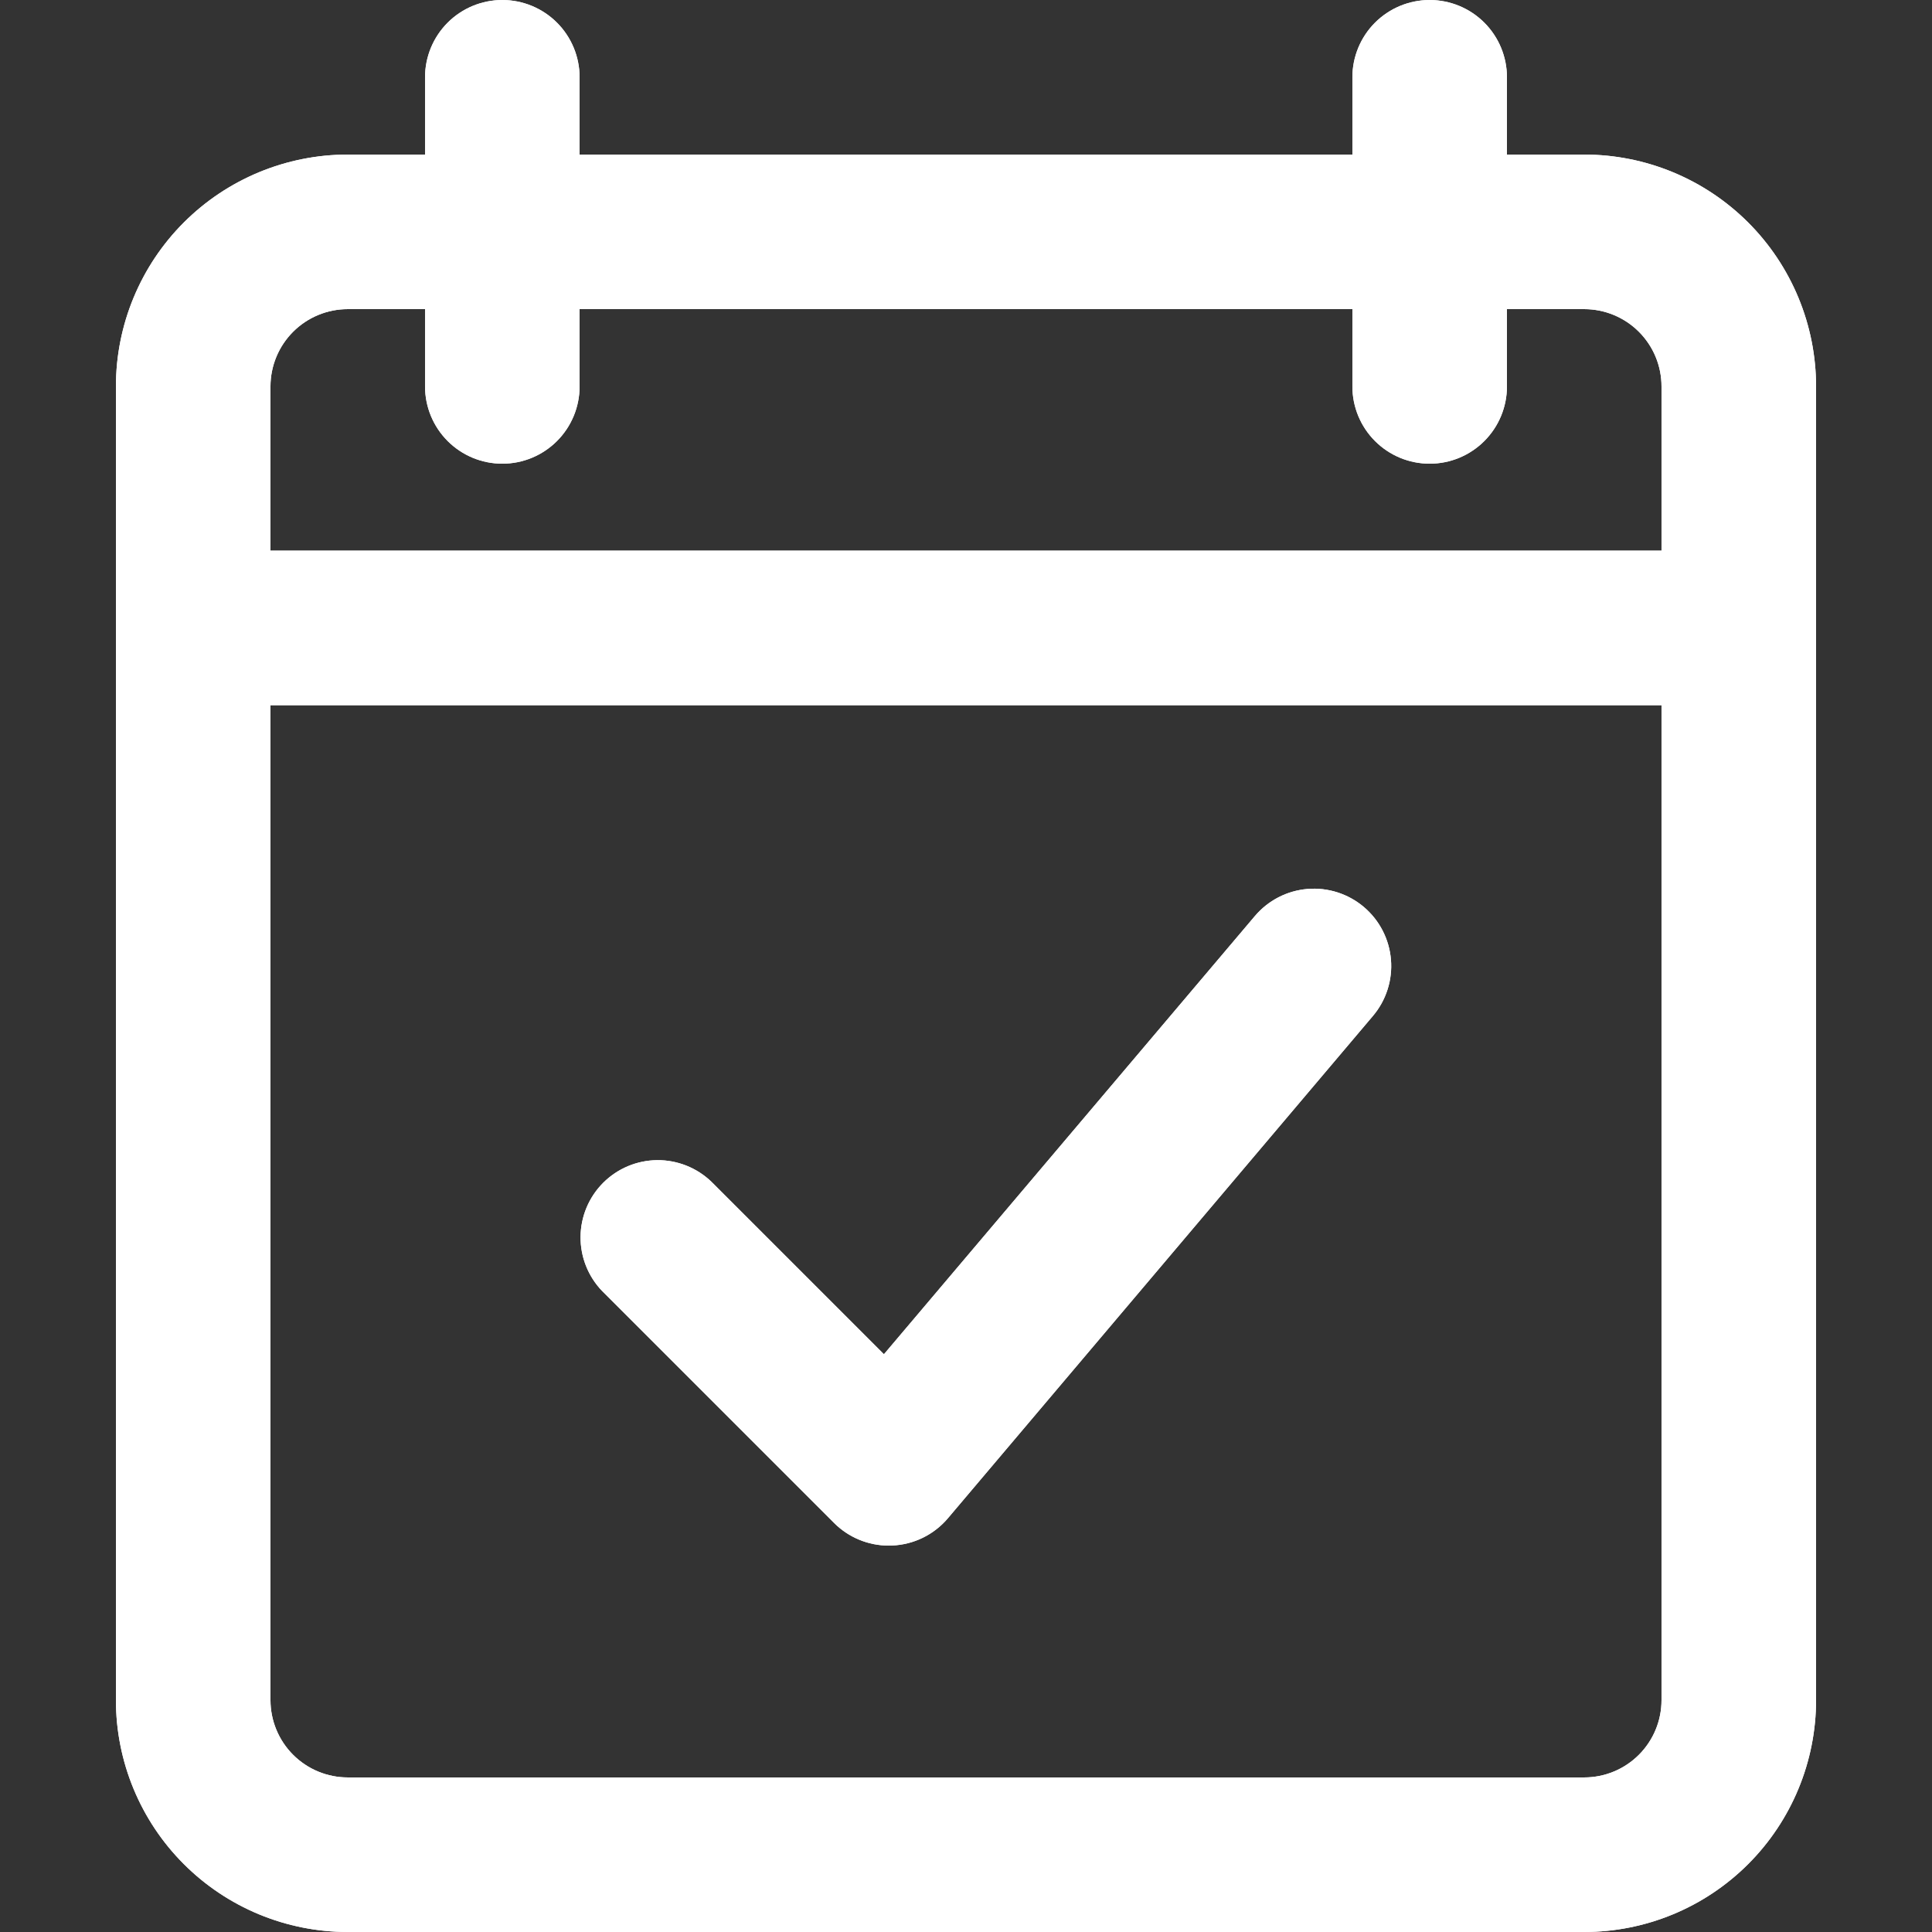<svg xmlns="http://www.w3.org/2000/svg" xmlns:xlink="http://www.w3.org/1999/xlink" width="1080" zoomAndPan="magnify" viewBox="0 0 810 810" height="1080" preserveAspectRatio="xMidYMid meet" version="1.0"><rect x="0" y="0" width="810" height="810" fill="#333333" stroke="none"/><defs><clipPath id="b49011b27a"><path d="M 48.602 64 L 761.102 64 L 761.102 810 L 48.602 810 Z M 48.602 64 " clip-rule="nonzero"/></clipPath><clipPath id="133d580190"><path d="M 48.602 230 L 761.102 230 L 761.102 296 L 48.602 296 Z M 48.602 230 " clip-rule="nonzero"/></clipPath><clipPath id="6971732e08"><path d="M 48.602 64 L 761.102 64 L 761.102 810 L 48.602 810 Z M 48.602 64 " clip-rule="nonzero"/></clipPath><clipPath id="6851da010d"><path d="M 48.602 230 L 761.102 230 L 761.102 296 L 48.602 296 Z M 48.602 230 " clip-rule="nonzero"/></clipPath></defs><g clip-path="url(#b49011b27a)"><path fill="#ffffff" d="M 664.195 809.996 L 145.801 809.996 C 144.207 809.996 142.617 809.957 141.031 809.879 C 139.441 809.801 137.855 809.684 136.273 809.527 C 134.688 809.371 133.109 809.176 131.535 808.945 C 129.965 808.711 128.398 808.438 126.836 808.129 C 125.277 807.816 123.727 807.469 122.18 807.082 C 120.637 806.695 119.105 806.273 117.582 805.812 C 116.062 805.348 114.551 804.852 113.055 804.312 C 111.555 803.777 110.07 803.207 108.602 802.598 C 107.133 801.988 105.68 801.344 104.242 800.664 C 102.805 799.984 101.383 799.27 99.98 798.52 C 98.578 797.77 97.191 796.984 95.828 796.168 C 94.465 795.348 93.121 794.5 91.797 793.613 C 90.477 792.73 89.176 791.816 87.898 790.867 C 86.621 789.922 85.367 788.941 84.137 787.934 C 82.906 786.922 81.703 785.887 80.523 784.816 C 79.344 783.75 78.195 782.652 77.07 781.527 C 75.945 780.402 74.848 779.25 73.777 778.07 C 72.711 776.895 71.672 775.688 70.664 774.461 C 69.652 773.23 68.676 771.977 67.727 770.699 C 66.781 769.422 65.863 768.121 64.98 766.797 C 64.098 765.477 63.246 764.133 62.43 762.766 C 61.609 761.402 60.828 760.02 60.078 758.617 C 59.328 757.215 58.613 755.793 57.934 754.355 C 57.254 752.918 56.609 751.465 56 749.992 C 55.391 748.523 54.816 747.039 54.281 745.543 C 53.746 744.043 53.246 742.535 52.785 741.012 C 52.324 739.488 51.898 737.957 51.512 736.414 C 51.125 734.871 50.777 733.32 50.469 731.758 C 50.156 730.199 49.887 728.633 49.652 727.059 C 49.418 725.484 49.223 723.906 49.066 722.324 C 48.914 720.742 48.797 719.156 48.719 717.566 C 48.641 715.977 48.602 714.387 48.602 712.797 L 48.602 162.004 C 48.602 160.41 48.641 158.82 48.719 157.234 C 48.797 155.645 48.914 154.059 49.066 152.477 C 49.223 150.891 49.418 149.312 49.652 147.742 C 49.887 146.168 50.156 144.602 50.469 143.039 C 50.777 141.48 51.125 139.93 51.512 138.387 C 51.898 136.844 52.324 135.309 52.785 133.785 C 53.246 132.266 53.746 130.754 54.281 129.258 C 54.816 127.758 55.391 126.277 56 124.805 C 56.609 123.336 57.254 121.883 57.934 120.445 C 58.613 119.008 59.328 117.586 60.078 116.184 C 60.828 114.781 61.609 113.398 62.43 112.031 C 63.246 110.668 64.098 109.324 64.98 108 C 65.863 106.68 66.781 105.379 67.727 104.102 C 68.676 102.824 69.652 101.57 70.664 100.34 C 71.672 99.109 72.711 97.906 73.777 96.727 C 74.848 95.551 75.945 94.398 77.07 93.273 C 78.195 92.148 79.344 91.051 80.523 89.984 C 81.703 88.914 82.906 87.875 84.137 86.867 C 85.367 85.855 86.621 84.879 87.898 83.93 C 89.176 82.984 90.477 82.066 91.797 81.184 C 93.121 80.301 94.465 79.449 95.828 78.633 C 97.191 77.812 98.578 77.031 99.98 76.281 C 101.383 75.531 102.805 74.816 104.242 74.137 C 105.68 73.457 107.133 72.812 108.602 72.203 C 110.07 71.594 111.555 71.02 113.055 70.484 C 114.551 69.949 116.062 69.449 117.582 68.988 C 119.105 68.527 120.637 68.102 122.18 67.715 C 123.727 67.328 125.277 66.98 126.836 66.672 C 128.398 66.359 129.965 66.09 131.535 65.855 C 133.109 65.621 134.688 65.426 136.273 65.27 C 137.855 65.117 139.441 65 141.031 64.922 C 142.617 64.844 144.207 64.805 145.801 64.805 L 664.195 64.805 C 665.785 64.805 667.375 64.844 668.965 64.922 C 670.551 65 672.137 65.117 673.723 65.27 C 675.305 65.426 676.883 65.621 678.457 65.855 C 680.031 66.09 681.598 66.359 683.156 66.672 C 684.715 66.98 686.27 67.328 687.812 67.715 C 689.355 68.102 690.887 68.527 692.41 68.988 C 693.93 69.449 695.441 69.949 696.938 70.484 C 698.438 71.02 699.922 71.594 701.391 72.203 C 702.859 72.812 704.312 73.457 705.75 74.137 C 707.191 74.816 708.609 75.531 710.012 76.281 C 711.414 77.031 712.801 77.812 714.164 78.633 C 715.527 79.449 716.871 80.301 718.195 81.184 C 719.516 82.066 720.816 82.984 722.094 83.93 C 723.371 84.879 724.625 85.855 725.855 86.867 C 727.086 87.875 728.289 88.914 729.469 89.984 C 730.648 91.051 731.801 92.148 732.926 93.273 C 734.047 94.398 735.145 95.551 736.215 96.727 C 737.281 97.906 738.32 99.109 739.328 100.34 C 740.34 101.57 741.316 102.824 742.266 104.102 C 743.211 105.379 744.129 106.68 745.012 108 C 745.895 109.324 746.746 110.668 747.562 112.031 C 748.383 113.398 749.164 114.781 749.914 116.184 C 750.664 117.586 751.379 119.008 752.062 120.445 C 752.742 121.883 753.387 123.336 753.992 124.805 C 754.602 126.277 755.176 127.758 755.711 129.258 C 756.246 130.754 756.746 132.266 757.207 133.785 C 757.668 135.309 758.094 136.844 758.48 138.387 C 758.867 139.93 759.215 141.48 759.523 143.039 C 759.836 144.602 760.109 146.168 760.34 147.742 C 760.574 149.312 760.77 150.891 760.926 152.477 C 761.082 154.059 761.199 155.645 761.277 157.234 C 761.355 158.82 761.395 160.41 761.395 162.004 L 761.395 712.797 C 761.395 714.387 761.355 715.977 761.277 717.566 C 761.199 719.156 761.082 720.742 760.926 722.324 C 760.77 723.906 760.574 725.484 760.34 727.059 C 760.109 728.633 759.836 730.199 759.523 731.758 C 759.215 733.32 758.867 734.871 758.48 736.414 C 758.094 737.957 757.668 739.488 757.207 741.012 C 756.746 742.535 756.246 744.043 755.711 745.543 C 755.176 747.039 754.602 748.523 753.992 749.992 C 753.387 751.465 752.742 752.918 752.062 754.355 C 751.379 755.793 750.664 757.215 749.914 758.617 C 749.164 760.02 748.383 761.402 747.562 762.766 C 746.746 764.133 745.895 765.477 745.012 766.797 C 744.129 768.121 743.211 769.422 742.266 770.699 C 741.316 771.977 740.34 773.23 739.328 774.461 C 738.32 775.688 737.281 776.895 736.215 778.07 C 735.145 779.25 734.047 780.402 732.926 781.527 C 731.801 782.652 730.648 783.75 729.469 784.816 C 728.289 785.887 727.086 786.922 725.855 787.934 C 724.625 788.941 723.371 789.922 722.094 790.867 C 720.816 791.816 719.516 792.73 718.195 793.613 C 716.871 794.5 715.527 795.348 714.164 796.168 C 712.801 796.984 711.418 797.77 710.012 798.52 C 708.609 799.27 707.191 799.984 705.75 800.664 C 704.312 801.344 702.859 801.988 701.391 802.598 C 699.922 803.207 698.438 803.777 696.938 804.312 C 695.441 804.852 693.93 805.348 692.41 805.812 C 690.887 806.273 689.355 806.695 687.812 807.082 C 686.27 807.469 684.715 807.816 683.156 808.129 C 681.598 808.438 680.031 808.711 678.457 808.945 C 676.883 809.176 675.305 809.371 673.723 809.527 C 672.137 809.684 670.551 809.801 668.965 809.879 C 667.375 809.957 665.785 809.996 664.195 809.996 Z M 145.801 129.602 C 144.738 129.602 143.68 129.656 142.625 129.758 C 141.566 129.863 140.52 130.02 139.477 130.227 C 138.438 130.434 137.41 130.691 136.395 130.996 C 135.379 131.305 134.379 131.664 133.398 132.07 C 132.418 132.477 131.461 132.93 130.527 133.43 C 129.59 133.93 128.68 134.473 127.797 135.062 C 126.918 135.652 126.066 136.285 125.246 136.957 C 124.426 137.629 123.641 138.344 122.891 139.094 C 122.141 139.844 121.426 140.629 120.754 141.449 C 120.082 142.27 119.449 143.121 118.859 144.004 C 118.27 144.883 117.727 145.793 117.227 146.73 C 116.727 147.664 116.273 148.625 115.867 149.605 C 115.461 150.582 115.102 151.582 114.793 152.598 C 114.488 153.613 114.23 154.641 114.023 155.68 C 113.816 156.723 113.66 157.77 113.555 158.828 C 113.453 159.883 113.398 160.941 113.398 162.004 L 113.398 712.797 C 113.398 713.859 113.453 714.918 113.555 715.973 C 113.66 717.027 113.816 718.078 114.023 719.117 C 114.23 720.16 114.488 721.188 114.793 722.203 C 115.102 723.219 115.461 724.215 115.867 725.195 C 116.273 726.176 116.727 727.133 117.227 728.07 C 117.727 729.004 118.27 729.914 118.859 730.797 C 119.449 731.68 120.082 732.531 120.754 733.352 C 121.426 734.172 122.137 734.957 122.891 735.707 C 123.641 736.457 124.426 737.168 125.246 737.844 C 126.066 738.516 126.918 739.148 127.797 739.734 C 128.68 740.324 129.59 740.871 130.527 741.371 C 131.461 741.871 132.418 742.324 133.398 742.73 C 134.379 743.137 135.379 743.492 136.395 743.801 C 137.41 744.109 138.438 744.367 139.477 744.574 C 140.52 744.781 141.566 744.938 142.625 745.039 C 143.68 745.145 144.738 745.195 145.801 745.195 L 664.195 745.195 C 665.254 745.195 666.312 745.145 667.371 745.039 C 668.426 744.938 669.473 744.781 670.516 744.574 C 671.555 744.367 672.582 744.109 673.598 743.801 C 674.613 743.492 675.613 743.137 676.594 742.73 C 677.574 742.324 678.531 741.871 679.469 741.371 C 680.402 740.871 681.312 740.324 682.195 739.734 C 683.078 739.148 683.93 738.516 684.75 737.844 C 685.566 737.168 686.355 736.457 687.105 735.707 C 687.855 734.957 688.566 734.172 689.238 733.352 C 689.914 732.531 690.543 731.68 691.133 730.797 C 691.723 729.914 692.27 729.004 692.77 728.07 C 693.27 727.133 693.723 726.176 694.129 725.195 C 694.535 724.215 694.891 723.219 695.199 722.203 C 695.508 721.188 695.766 720.16 695.973 719.117 C 696.18 718.078 696.332 717.027 696.438 715.973 C 696.543 714.918 696.594 713.859 696.594 712.797 L 696.594 162.004 C 696.594 160.941 696.543 159.883 696.438 158.828 C 696.332 157.77 696.18 156.723 695.973 155.68 C 695.766 154.641 695.508 153.613 695.199 152.598 C 694.891 151.582 694.535 150.582 694.129 149.605 C 693.723 148.625 693.27 147.664 692.77 146.73 C 692.27 145.793 691.723 144.883 691.133 144.004 C 690.543 143.121 689.914 142.27 689.238 141.449 C 688.566 140.629 687.855 139.844 687.105 139.094 C 686.355 138.344 685.566 137.629 684.75 136.957 C 683.93 136.285 683.078 135.652 682.195 135.062 C 681.312 134.473 680.402 133.93 679.469 133.43 C 678.531 132.93 677.574 132.477 676.594 132.07 C 675.613 131.664 674.613 131.305 673.598 130.996 C 672.582 130.691 671.555 130.434 670.516 130.227 C 669.473 130.02 668.426 129.863 667.371 129.758 C 666.312 129.656 665.254 129.602 664.195 129.602 Z M 145.801 129.602 " fill-opacity="1" fill-rule="nonzero"/></g><g clip-path="url(#133d580190)"><path fill="#ffffff" d="M 728.992 295.652 L 81 295.652 C 79.938 295.652 78.879 295.598 77.824 295.496 C 76.77 295.391 75.719 295.234 74.68 295.027 C 73.637 294.82 72.609 294.562 71.594 294.258 C 70.578 293.949 69.582 293.59 68.602 293.184 C 67.621 292.777 66.664 292.324 65.727 291.824 C 64.789 291.324 63.883 290.781 63 290.191 C 62.117 289.602 61.266 288.969 60.445 288.297 C 59.625 287.625 58.84 286.91 58.09 286.16 C 57.34 285.41 56.629 284.625 55.953 283.805 C 55.281 282.984 54.648 282.133 54.059 281.25 C 53.473 280.371 52.926 279.461 52.426 278.523 C 51.926 277.59 51.473 276.629 51.066 275.648 C 50.66 274.668 50.305 273.672 49.996 272.656 C 49.688 271.641 49.43 270.613 49.223 269.57 C 49.016 268.531 48.859 267.484 48.758 266.426 C 48.652 265.371 48.602 264.312 48.602 263.25 C 48.602 262.191 48.652 261.133 48.758 260.074 C 48.859 259.02 49.016 257.973 49.223 256.93 C 49.43 255.891 49.688 254.863 49.996 253.848 C 50.305 252.832 50.66 251.832 51.066 250.852 C 51.473 249.871 51.926 248.914 52.426 247.977 C 52.926 247.043 53.473 246.133 54.059 245.25 C 54.648 244.367 55.281 243.516 55.953 242.699 C 56.629 241.879 57.34 241.09 58.09 240.34 C 58.84 239.59 59.625 238.879 60.445 238.207 C 61.266 237.531 62.117 236.902 63 236.312 C 63.883 235.723 64.789 235.176 65.727 234.676 C 66.664 234.176 67.621 233.723 68.602 233.316 C 69.582 232.91 70.578 232.555 71.594 232.246 C 72.609 231.938 73.637 231.68 74.68 231.473 C 75.719 231.266 76.77 231.113 77.824 231.008 C 78.879 230.902 79.938 230.852 81 230.852 L 728.992 230.852 C 730.055 230.852 731.113 230.902 732.168 231.008 C 733.227 231.113 734.273 231.266 735.312 231.473 C 736.355 231.68 737.383 231.938 738.398 232.246 C 739.414 232.555 740.41 232.91 741.391 233.316 C 742.371 233.723 743.332 234.176 744.266 234.676 C 745.203 235.176 746.109 235.723 746.992 236.312 C 747.875 236.902 748.727 237.531 749.547 238.207 C 750.367 238.879 751.152 239.59 751.902 240.34 C 752.652 241.09 753.367 241.879 754.039 242.699 C 754.711 243.516 755.344 244.367 755.934 245.25 C 756.523 246.133 757.066 247.043 757.566 247.977 C 758.066 248.914 758.52 249.871 758.926 250.852 C 759.332 251.832 759.691 252.832 759.996 253.848 C 760.305 254.863 760.562 255.891 760.77 256.93 C 760.977 257.973 761.133 259.02 761.238 260.074 C 761.34 261.133 761.395 262.191 761.395 263.25 C 761.395 264.312 761.34 265.371 761.238 266.426 C 761.133 267.484 760.977 268.531 760.77 269.574 C 760.562 270.613 760.305 271.641 759.996 272.656 C 759.691 273.672 759.332 274.668 758.926 275.648 C 758.52 276.629 758.066 277.59 757.566 278.523 C 757.066 279.461 756.523 280.371 755.934 281.25 C 755.344 282.133 754.711 282.984 754.039 283.805 C 753.367 284.625 752.652 285.41 751.902 286.16 C 751.152 286.91 750.367 287.625 749.547 288.297 C 748.727 288.969 747.875 289.602 746.992 290.191 C 746.109 290.781 745.203 291.324 744.266 291.824 C 743.332 292.324 742.371 292.777 741.391 293.184 C 740.41 293.59 739.414 293.949 738.398 294.258 C 737.383 294.562 736.355 294.82 735.312 295.027 C 734.273 295.234 733.227 295.391 732.168 295.496 C 731.113 295.598 730.055 295.652 728.992 295.652 Z M 728.992 295.652 " fill-opacity="1" fill-rule="nonzero"/></g><path fill="#ffffff" d="M 210.598 194.402 C 209.539 194.402 208.48 194.352 207.422 194.246 C 206.367 194.141 205.316 193.988 204.277 193.781 C 203.238 193.574 202.207 193.316 201.191 193.008 C 200.18 192.699 199.18 192.344 198.199 191.938 C 197.219 191.531 196.262 191.078 195.324 190.578 C 194.391 190.078 193.48 189.531 192.598 188.941 C 191.715 188.352 190.863 187.723 190.043 187.047 C 189.223 186.375 188.438 185.664 187.688 184.914 C 186.938 184.16 186.227 183.375 185.555 182.555 C 184.879 181.734 184.25 180.887 183.66 180.004 C 183.07 179.121 182.523 178.211 182.023 177.277 C 181.523 176.34 181.07 175.383 180.664 174.402 C 180.258 173.422 179.902 172.422 179.594 171.406 C 179.285 170.391 179.027 169.363 178.82 168.324 C 178.613 167.281 178.457 166.234 178.355 165.18 C 178.25 164.121 178.199 163.062 178.199 162.004 L 178.199 32.402 C 178.199 31.344 178.25 30.285 178.355 29.227 C 178.457 28.172 178.613 27.125 178.82 26.082 C 179.027 25.043 179.285 24.016 179.594 23 C 179.902 21.984 180.258 20.984 180.664 20.004 C 181.07 19.023 181.523 18.066 182.023 17.129 C 182.523 16.195 183.07 15.285 183.66 14.402 C 184.25 13.52 184.879 12.668 185.555 11.848 C 186.227 11.027 186.938 10.242 187.688 9.492 C 188.438 8.742 189.223 8.031 190.043 7.359 C 190.863 6.684 191.715 6.055 192.598 5.465 C 193.48 4.875 194.391 4.328 195.324 3.828 C 196.262 3.328 197.219 2.875 198.199 2.469 C 199.18 2.062 200.18 1.707 201.191 1.398 C 202.207 1.09 203.238 0.832 204.277 0.625 C 205.316 0.418 206.367 0.266 207.422 0.16 C 208.48 0.055 209.539 0.004 210.598 0.004 C 211.66 0.004 212.719 0.055 213.773 0.16 C 214.832 0.266 215.879 0.418 216.918 0.625 C 217.961 0.832 218.988 1.09 220.004 1.398 C 221.02 1.707 222.016 2.062 222.996 2.469 C 223.977 2.875 224.938 3.328 225.871 3.828 C 226.809 4.328 227.715 4.875 228.598 5.465 C 229.48 6.055 230.332 6.684 231.152 7.359 C 231.973 8.031 232.758 8.742 233.508 9.492 C 234.258 10.242 234.969 11.027 235.645 11.848 C 236.316 12.668 236.949 13.52 237.539 14.402 C 238.129 15.285 238.672 16.195 239.172 17.129 C 239.672 18.066 240.125 19.023 240.531 20.004 C 240.938 20.984 241.297 21.984 241.602 23 C 241.91 24.016 242.168 25.043 242.375 26.082 C 242.582 27.125 242.738 28.172 242.844 29.227 C 242.945 30.285 243 31.344 243 32.402 L 243 162.004 C 243 163.062 242.945 164.121 242.844 165.18 C 242.738 166.234 242.582 167.281 242.375 168.324 C 242.168 169.363 241.91 170.391 241.602 171.406 C 241.297 172.422 240.938 173.422 240.531 174.402 C 240.125 175.383 239.672 176.34 239.172 177.277 C 238.672 178.211 238.129 179.121 237.539 180.004 C 236.949 180.887 236.316 181.734 235.645 182.555 C 234.969 183.375 234.258 184.16 233.508 184.914 C 232.758 185.664 231.973 186.375 231.152 187.047 C 230.332 187.723 229.48 188.352 228.598 188.941 C 227.715 189.531 226.809 190.078 225.871 190.578 C 224.938 191.078 223.977 191.531 222.996 191.938 C 222.016 192.344 221.02 192.699 220.004 193.008 C 218.988 193.316 217.961 193.574 216.918 193.781 C 215.879 193.988 214.832 194.141 213.773 194.246 C 212.719 194.352 211.66 194.402 210.598 194.402 Z M 210.598 194.402 " fill-opacity="1" fill-rule="nonzero"/><path fill="#ffffff" d="M 599.395 194.402 C 598.332 194.402 597.273 194.352 596.219 194.246 C 595.164 194.141 594.113 193.988 593.074 193.781 C 592.031 193.574 591.004 193.316 589.988 193.008 C 588.973 192.699 587.977 192.344 586.996 191.938 C 586.016 191.531 585.059 191.078 584.121 190.578 C 583.184 190.078 582.277 189.531 581.395 188.941 C 580.512 188.352 579.66 187.723 578.84 187.047 C 578.02 186.375 577.234 185.664 576.484 184.914 C 575.734 184.16 575.023 183.375 574.348 182.555 C 573.676 181.734 573.043 180.887 572.457 180.004 C 571.867 179.121 571.32 178.211 570.82 177.277 C 570.32 176.34 569.867 175.383 569.461 174.402 C 569.055 173.422 568.699 172.422 568.391 171.406 C 568.082 170.391 567.824 169.363 567.617 168.324 C 567.41 167.281 567.254 166.234 567.152 165.18 C 567.047 164.121 566.996 163.062 566.996 162.004 L 566.996 32.402 C 566.996 31.344 567.047 30.285 567.152 29.227 C 567.254 28.172 567.41 27.125 567.617 26.082 C 567.824 25.043 568.082 24.016 568.391 23 C 568.699 21.984 569.055 20.984 569.461 20.004 C 569.867 19.023 570.32 18.066 570.82 17.129 C 571.32 16.195 571.867 15.285 572.457 14.402 C 573.043 13.52 573.676 12.668 574.348 11.848 C 575.023 11.027 575.734 10.242 576.484 9.492 C 577.234 8.742 578.02 8.031 578.84 7.359 C 579.66 6.684 580.512 6.055 581.395 5.465 C 582.277 4.875 583.184 4.328 584.121 3.828 C 585.059 3.328 586.016 2.875 586.996 2.469 C 587.977 2.062 588.973 1.707 589.988 1.398 C 591.004 1.09 592.031 0.832 593.074 0.625 C 594.113 0.418 595.164 0.266 596.219 0.16 C 597.273 0.055 598.332 0.004 599.395 0.004 C 600.457 0.004 601.516 0.055 602.57 0.16 C 603.625 0.266 604.676 0.418 605.715 0.625 C 606.758 0.832 607.785 1.09 608.801 1.398 C 609.816 1.707 610.812 2.062 611.793 2.469 C 612.773 2.875 613.73 3.328 614.668 3.828 C 615.602 4.328 616.512 4.875 617.395 5.465 C 618.277 6.055 619.129 6.684 619.949 7.359 C 620.77 8.031 621.555 8.742 622.305 9.492 C 623.055 10.242 623.766 11.027 624.441 11.848 C 625.113 12.668 625.746 13.52 626.332 14.402 C 626.922 15.285 627.469 16.195 627.969 17.129 C 628.469 18.066 628.922 19.023 629.328 20.004 C 629.734 20.984 630.09 21.984 630.398 23 C 630.707 24.016 630.965 25.043 631.172 26.082 C 631.379 27.125 631.535 28.172 631.637 29.227 C 631.742 30.285 631.793 31.344 631.793 32.402 L 631.793 162.004 C 631.793 163.062 631.742 164.121 631.637 165.18 C 631.535 166.234 631.379 167.281 631.172 168.324 C 630.965 169.363 630.707 170.391 630.398 171.406 C 630.09 172.422 629.734 173.422 629.328 174.402 C 628.922 175.383 628.469 176.34 627.969 177.277 C 627.469 178.211 626.922 179.121 626.332 180.004 C 625.746 180.887 625.113 181.734 624.441 182.555 C 623.766 183.375 623.055 184.16 622.305 184.914 C 621.555 185.664 620.77 186.375 619.949 187.047 C 619.129 187.723 618.277 188.352 617.395 188.941 C 616.512 189.531 615.602 190.078 614.668 190.578 C 613.73 191.078 612.773 191.531 611.793 191.938 C 610.812 192.344 609.816 192.699 608.801 193.008 C 607.785 193.316 606.758 193.574 605.715 193.781 C 604.676 193.988 603.625 194.141 602.57 194.246 C 601.516 194.352 600.457 194.402 599.395 194.402 Z M 599.395 194.402 " fill-opacity="1" fill-rule="nonzero"/><path fill="#ffffff" d="M 372.598 647.996 C 370.469 647.996 368.363 647.789 366.277 647.375 C 364.191 646.957 362.164 646.344 360.199 645.527 C 358.234 644.715 356.367 643.715 354.598 642.535 C 352.832 641.352 351.195 640.008 349.691 638.504 L 252.492 541.305 C 251.762 540.551 251.07 539.762 250.418 538.941 C 249.766 538.117 249.156 537.266 248.586 536.387 C 248.016 535.504 247.492 534.598 247.008 533.664 C 246.527 532.734 246.094 531.781 245.703 530.805 C 245.316 529.828 244.973 528.84 244.68 527.832 C 244.387 526.824 244.145 525.805 243.953 524.773 C 243.758 523.742 243.617 522.703 243.523 521.656 C 243.43 520.613 243.387 519.566 243.398 518.516 C 243.406 517.465 243.465 516.418 243.578 515.375 C 243.688 514.332 243.848 513.297 244.062 512.27 C 244.273 511.242 244.531 510.227 244.844 509.223 C 245.152 508.223 245.512 507.234 245.918 506.27 C 246.324 505.301 246.773 504.355 247.273 503.43 C 247.77 502.508 248.312 501.609 248.895 500.738 C 249.48 499.867 250.105 499.027 250.773 498.215 C 251.441 497.406 252.145 496.629 252.887 495.887 C 253.629 495.145 254.402 494.441 255.215 493.773 C 256.023 493.109 256.867 492.48 257.738 491.898 C 258.609 491.312 259.508 490.77 260.43 490.273 C 261.355 489.773 262.301 489.324 263.266 488.918 C 264.234 488.512 265.219 488.152 266.223 487.844 C 267.227 487.535 268.242 487.273 269.27 487.062 C 270.297 486.852 271.332 486.688 272.375 486.578 C 273.418 486.469 274.465 486.406 275.516 486.398 C 276.562 486.391 277.609 486.43 278.656 486.523 C 279.703 486.617 280.738 486.758 281.77 486.953 C 282.801 487.148 283.824 487.391 284.828 487.684 C 285.836 487.977 286.828 488.316 287.805 488.703 C 288.777 489.094 289.73 489.527 290.664 490.012 C 291.598 490.492 292.504 491.016 293.383 491.586 C 294.266 492.156 295.117 492.77 295.938 493.422 C 296.762 494.074 297.551 494.762 298.305 495.492 L 370.59 567.777 L 526.105 384.07 C 526.793 383.258 527.516 382.484 528.277 381.746 C 529.039 381.004 529.836 380.305 530.664 379.645 C 531.496 378.98 532.355 378.363 533.25 377.785 C 534.141 377.207 535.059 376.676 536 376.191 C 536.945 375.703 537.91 375.266 538.895 374.871 C 539.883 374.48 540.887 374.137 541.906 373.844 C 542.926 373.551 543.961 373.309 545.004 373.117 C 546.047 372.926 547.098 372.785 548.156 372.695 C 549.215 372.609 550.273 372.57 551.336 372.586 C 552.398 372.602 553.457 372.672 554.512 372.789 C 555.566 372.91 556.613 373.082 557.648 373.305 C 558.688 373.527 559.711 373.797 560.723 374.121 C 561.734 374.445 562.73 374.816 563.703 375.238 C 564.68 375.656 565.629 376.125 566.559 376.641 C 567.488 377.152 568.391 377.711 569.262 378.312 C 570.137 378.918 570.98 379.562 571.789 380.246 C 572.602 380.934 573.375 381.656 574.117 382.418 C 574.855 383.18 575.555 383.977 576.219 384.805 C 576.879 385.637 577.496 386.496 578.074 387.387 C 578.652 388.281 579.184 389.195 579.668 390.141 C 580.156 391.086 580.594 392.051 580.988 393.035 C 581.379 394.023 581.723 395.027 582.016 396.047 C 582.309 397.066 582.551 398.098 582.742 399.145 C 582.934 400.188 583.074 401.238 583.164 402.297 C 583.25 403.355 583.289 404.414 583.273 405.477 C 583.258 406.539 583.188 407.598 583.07 408.652 C 582.949 409.707 582.777 410.754 582.559 411.789 C 582.336 412.828 582.062 413.852 581.738 414.863 C 581.414 415.875 581.043 416.867 580.625 417.844 C 580.203 418.816 579.734 419.77 579.223 420.699 C 578.707 421.629 578.148 422.527 577.547 423.402 C 576.941 424.277 576.297 425.121 575.613 425.93 L 397.414 636.527 C 395.969 638.238 394.363 639.777 392.598 641.152 C 390.832 642.531 388.941 643.711 386.934 644.695 C 384.922 645.68 382.832 646.445 380.664 646.996 C 378.492 647.547 376.293 647.871 374.055 647.965 Z M 372.598 647.996 " fill-opacity="1" fill-rule="nonzero"/><g clip-path="url(#6971732e08)"><path fill="#ffffff" d="M 664.195 809.996 L 145.801 809.996 C 144.207 809.996 142.617 809.957 141.031 809.879 C 139.441 809.801 137.855 809.684 136.273 809.527 C 134.688 809.371 133.109 809.176 131.535 808.945 C 129.965 808.711 128.398 808.438 126.836 808.129 C 125.277 807.816 123.727 807.469 122.18 807.082 C 120.637 806.695 119.105 806.273 117.582 805.812 C 116.062 805.348 114.551 804.852 113.055 804.312 C 111.555 803.777 110.07 803.207 108.602 802.598 C 107.133 801.988 105.68 801.344 104.242 800.664 C 102.805 799.984 101.383 799.27 99.98 798.52 C 98.578 797.77 97.191 796.984 95.828 796.168 C 94.465 795.348 93.121 794.5 91.797 793.613 C 90.477 792.73 89.176 791.816 87.898 790.867 C 86.621 789.922 85.367 788.941 84.137 787.934 C 82.906 786.922 81.703 785.887 80.523 784.816 C 79.344 783.75 78.195 782.652 77.07 781.527 C 75.945 780.402 74.848 779.25 73.777 778.07 C 72.711 776.895 71.672 775.688 70.664 774.461 C 69.652 773.23 68.676 771.977 67.727 770.699 C 66.781 769.422 65.863 768.121 64.98 766.797 C 64.098 765.477 63.246 764.133 62.43 762.766 C 61.609 761.402 60.828 760.02 60.078 758.617 C 59.328 757.215 58.613 755.793 57.934 754.355 C 57.254 752.918 56.609 751.465 56 749.992 C 55.391 748.523 54.816 747.039 54.281 745.543 C 53.746 744.043 53.246 742.535 52.785 741.012 C 52.324 739.488 51.898 737.957 51.512 736.414 C 51.125 734.871 50.777 733.32 50.469 731.758 C 50.156 730.199 49.887 728.633 49.652 727.059 C 49.418 725.484 49.223 723.906 49.066 722.324 C 48.914 720.742 48.797 719.156 48.719 717.566 C 48.641 715.977 48.602 714.387 48.602 712.797 L 48.602 162.004 C 48.602 160.41 48.641 158.82 48.719 157.234 C 48.797 155.645 48.914 154.059 49.066 152.477 C 49.223 150.891 49.418 149.312 49.652 147.742 C 49.887 146.168 50.156 144.602 50.469 143.039 C 50.777 141.48 51.125 139.93 51.512 138.387 C 51.898 136.844 52.324 135.309 52.785 133.785 C 53.246 132.266 53.746 130.754 54.281 129.258 C 54.816 127.758 55.391 126.277 56 124.805 C 56.609 123.336 57.254 121.883 57.934 120.445 C 58.613 119.008 59.328 117.586 60.078 116.184 C 60.828 114.781 61.609 113.398 62.43 112.031 C 63.246 110.668 64.098 109.324 64.98 108 C 65.863 106.68 66.781 105.379 67.727 104.102 C 68.676 102.824 69.652 101.57 70.664 100.34 C 71.672 99.109 72.711 97.906 73.777 96.727 C 74.848 95.551 75.945 94.398 77.07 93.273 C 78.195 92.148 79.344 91.051 80.523 89.984 C 81.703 88.914 82.906 87.875 84.137 86.867 C 85.367 85.855 86.621 84.879 87.898 83.93 C 89.176 82.984 90.477 82.066 91.797 81.184 C 93.121 80.301 94.465 79.449 95.828 78.633 C 97.191 77.812 98.578 77.031 99.98 76.281 C 101.383 75.531 102.805 74.816 104.242 74.137 C 105.68 73.457 107.133 72.812 108.602 72.203 C 110.07 71.594 111.555 71.02 113.055 70.484 C 114.551 69.949 116.062 69.449 117.582 68.988 C 119.105 68.527 120.637 68.102 122.18 67.715 C 123.727 67.328 125.277 66.98 126.836 66.672 C 128.398 66.359 129.965 66.09 131.535 65.855 C 133.109 65.621 134.688 65.426 136.273 65.27 C 137.855 65.117 139.441 65 141.031 64.922 C 142.617 64.844 144.207 64.805 145.801 64.805 L 664.195 64.805 C 665.785 64.805 667.375 64.844 668.965 64.922 C 670.551 65 672.137 65.117 673.723 65.27 C 675.305 65.426 676.883 65.621 678.457 65.855 C 680.031 66.09 681.598 66.359 683.156 66.672 C 684.715 66.98 686.27 67.328 687.812 67.715 C 689.355 68.102 690.887 68.527 692.41 68.988 C 693.93 69.449 695.441 69.949 696.938 70.484 C 698.438 71.02 699.922 71.594 701.391 72.203 C 702.859 72.812 704.312 73.457 705.75 74.137 C 707.191 74.816 708.609 75.531 710.012 76.281 C 711.414 77.031 712.801 77.812 714.164 78.633 C 715.527 79.449 716.871 80.301 718.195 81.184 C 719.516 82.066 720.816 82.984 722.094 83.93 C 723.371 84.879 724.625 85.855 725.855 86.867 C 727.086 87.875 728.289 88.914 729.469 89.984 C 730.648 91.051 731.801 92.148 732.926 93.273 C 734.047 94.398 735.145 95.551 736.215 96.727 C 737.281 97.906 738.32 99.109 739.328 100.34 C 740.34 101.57 741.316 102.824 742.266 104.102 C 743.211 105.379 744.129 106.68 745.012 108 C 745.895 109.324 746.746 110.668 747.562 112.031 C 748.383 113.398 749.164 114.781 749.914 116.184 C 750.664 117.586 751.379 119.008 752.062 120.445 C 752.742 121.883 753.387 123.336 753.992 124.805 C 754.602 126.277 755.176 127.758 755.711 129.258 C 756.246 130.754 756.746 132.266 757.207 133.785 C 757.668 135.309 758.094 136.844 758.48 138.387 C 758.867 139.93 759.215 141.48 759.523 143.039 C 759.836 144.602 760.109 146.168 760.34 147.742 C 760.574 149.312 760.77 150.891 760.926 152.477 C 761.082 154.059 761.199 155.645 761.277 157.234 C 761.355 158.82 761.395 160.41 761.395 162.004 L 761.395 712.797 C 761.395 714.387 761.355 715.977 761.277 717.566 C 761.199 719.156 761.082 720.742 760.926 722.324 C 760.77 723.906 760.574 725.484 760.34 727.059 C 760.109 728.633 759.836 730.199 759.523 731.758 C 759.215 733.32 758.867 734.871 758.48 736.414 C 758.094 737.957 757.668 739.488 757.207 741.012 C 756.746 742.535 756.246 744.043 755.711 745.543 C 755.176 747.039 754.602 748.523 753.992 749.992 C 753.387 751.465 752.742 752.918 752.062 754.355 C 751.379 755.793 750.664 757.215 749.914 758.617 C 749.164 760.02 748.383 761.402 747.562 762.766 C 746.746 764.133 745.895 765.477 745.012 766.797 C 744.129 768.121 743.211 769.422 742.266 770.699 C 741.316 771.977 740.34 773.23 739.328 774.461 C 738.32 775.688 737.281 776.895 736.215 778.07 C 735.145 779.25 734.047 780.402 732.926 781.527 C 731.801 782.652 730.648 783.75 729.469 784.816 C 728.289 785.887 727.086 786.922 725.855 787.934 C 724.625 788.941 723.371 789.922 722.094 790.867 C 720.816 791.816 719.516 792.73 718.195 793.613 C 716.871 794.5 715.527 795.348 714.164 796.168 C 712.801 796.984 711.418 797.77 710.012 798.52 C 708.609 799.27 707.191 799.984 705.75 800.664 C 704.312 801.344 702.859 801.988 701.391 802.598 C 699.922 803.207 698.438 803.777 696.938 804.312 C 695.441 804.852 693.93 805.348 692.41 805.812 C 690.887 806.273 689.355 806.695 687.812 807.082 C 686.27 807.469 684.715 807.816 683.156 808.129 C 681.598 808.438 680.031 808.711 678.457 808.945 C 676.883 809.176 675.305 809.371 673.723 809.527 C 672.137 809.684 670.551 809.801 668.965 809.879 C 667.375 809.957 665.785 809.996 664.195 809.996 Z M 145.801 129.602 C 144.738 129.602 143.68 129.656 142.625 129.758 C 141.566 129.863 140.52 130.02 139.477 130.227 C 138.438 130.434 137.41 130.691 136.395 130.996 C 135.379 131.305 134.379 131.664 133.398 132.07 C 132.418 132.477 131.461 132.93 130.527 133.43 C 129.59 133.93 128.68 134.473 127.797 135.062 C 126.918 135.652 126.066 136.285 125.246 136.957 C 124.426 137.629 123.641 138.344 122.891 139.094 C 122.141 139.844 121.426 140.629 120.754 141.449 C 120.082 142.27 119.449 143.121 118.859 144.004 C 118.27 144.883 117.727 145.793 117.227 146.73 C 116.727 147.664 116.273 148.625 115.867 149.605 C 115.461 150.582 115.102 151.582 114.793 152.598 C 114.488 153.613 114.23 154.641 114.023 155.68 C 113.816 156.723 113.66 157.77 113.555 158.828 C 113.453 159.883 113.398 160.941 113.398 162.004 L 113.398 712.797 C 113.398 713.859 113.453 714.918 113.555 715.973 C 113.66 717.027 113.816 718.078 114.023 719.117 C 114.23 720.16 114.488 721.188 114.793 722.203 C 115.102 723.219 115.461 724.215 115.867 725.195 C 116.273 726.176 116.727 727.133 117.227 728.07 C 117.727 729.004 118.27 729.914 118.859 730.797 C 119.449 731.68 120.082 732.531 120.754 733.352 C 121.426 734.172 122.137 734.957 122.891 735.707 C 123.641 736.457 124.426 737.168 125.246 737.844 C 126.066 738.516 126.918 739.148 127.797 739.734 C 128.68 740.324 129.59 740.871 130.527 741.371 C 131.461 741.871 132.418 742.324 133.398 742.73 C 134.379 743.137 135.379 743.492 136.395 743.801 C 137.41 744.109 138.438 744.367 139.477 744.574 C 140.52 744.781 141.566 744.938 142.625 745.039 C 143.68 745.145 144.738 745.195 145.801 745.195 L 664.195 745.195 C 665.254 745.195 666.312 745.145 667.371 745.039 C 668.426 744.938 669.473 744.781 670.516 744.574 C 671.555 744.367 672.582 744.109 673.598 743.801 C 674.613 743.492 675.613 743.137 676.594 742.73 C 677.574 742.324 678.531 741.871 679.469 741.371 C 680.402 740.871 681.312 740.324 682.195 739.734 C 683.078 739.148 683.93 738.516 684.75 737.844 C 685.566 737.168 686.355 736.457 687.105 735.707 C 687.855 734.957 688.566 734.172 689.238 733.352 C 689.914 732.531 690.543 731.68 691.133 730.797 C 691.723 729.914 692.27 729.004 692.77 728.07 C 693.27 727.133 693.723 726.176 694.129 725.195 C 694.535 724.215 694.891 723.219 695.199 722.203 C 695.508 721.188 695.766 720.16 695.973 719.117 C 696.18 718.078 696.332 717.027 696.438 715.973 C 696.543 714.918 696.594 713.859 696.594 712.797 L 696.594 162.004 C 696.594 160.941 696.543 159.883 696.438 158.828 C 696.332 157.77 696.18 156.723 695.973 155.68 C 695.766 154.641 695.508 153.613 695.199 152.598 C 694.891 151.582 694.535 150.582 694.129 149.605 C 693.723 148.625 693.27 147.664 692.77 146.73 C 692.27 145.793 691.723 144.883 691.133 144.004 C 690.543 143.121 689.914 142.27 689.238 141.449 C 688.566 140.629 687.855 139.844 687.105 139.094 C 686.355 138.344 685.566 137.629 684.75 136.957 C 683.93 136.285 683.078 135.652 682.195 135.062 C 681.312 134.473 680.402 133.93 679.469 133.43 C 678.531 132.93 677.574 132.477 676.594 132.07 C 675.613 131.664 674.613 131.305 673.598 130.996 C 672.582 130.691 671.555 130.434 670.516 130.227 C 669.473 130.02 668.426 129.863 667.371 129.758 C 666.312 129.656 665.254 129.602 664.195 129.602 Z M 145.801 129.602 " fill-opacity="1" fill-rule="nonzero"/></g><g clip-path="url(#6851da010d)"><path fill="#ffffff" d="M 728.992 295.652 L 81 295.652 C 79.938 295.652 78.879 295.598 77.824 295.496 C 76.77 295.391 75.719 295.234 74.68 295.027 C 73.637 294.82 72.609 294.562 71.594 294.258 C 70.578 293.949 69.582 293.59 68.602 293.184 C 67.621 292.777 66.664 292.324 65.727 291.824 C 64.789 291.324 63.883 290.781 63 290.191 C 62.117 289.602 61.266 288.969 60.445 288.297 C 59.625 287.625 58.84 286.91 58.09 286.16 C 57.34 285.41 56.629 284.625 55.953 283.805 C 55.281 282.984 54.648 282.133 54.059 281.25 C 53.473 280.371 52.926 279.461 52.426 278.523 C 51.926 277.59 51.473 276.629 51.066 275.648 C 50.66 274.668 50.305 273.672 49.996 272.656 C 49.688 271.641 49.43 270.613 49.223 269.57 C 49.016 268.531 48.859 267.484 48.758 266.426 C 48.652 265.371 48.602 264.312 48.602 263.25 C 48.602 262.191 48.652 261.133 48.758 260.074 C 48.859 259.02 49.016 257.973 49.223 256.93 C 49.43 255.891 49.688 254.863 49.996 253.848 C 50.305 252.832 50.66 251.832 51.066 250.852 C 51.473 249.871 51.926 248.914 52.426 247.977 C 52.926 247.043 53.473 246.133 54.059 245.25 C 54.648 244.367 55.281 243.516 55.953 242.699 C 56.629 241.879 57.34 241.09 58.09 240.34 C 58.84 239.59 59.625 238.879 60.445 238.207 C 61.266 237.531 62.117 236.902 63 236.312 C 63.883 235.723 64.789 235.176 65.727 234.676 C 66.664 234.176 67.621 233.723 68.602 233.316 C 69.582 232.91 70.578 232.555 71.594 232.246 C 72.609 231.938 73.637 231.68 74.68 231.473 C 75.719 231.266 76.77 231.113 77.824 231.008 C 78.879 230.902 79.938 230.852 81 230.852 L 728.992 230.852 C 730.055 230.852 731.113 230.902 732.168 231.008 C 733.227 231.113 734.273 231.266 735.312 231.473 C 736.355 231.68 737.383 231.938 738.398 232.246 C 739.414 232.555 740.41 232.91 741.391 233.316 C 742.371 233.723 743.332 234.176 744.266 234.676 C 745.203 235.176 746.109 235.723 746.992 236.312 C 747.875 236.902 748.727 237.531 749.547 238.207 C 750.367 238.879 751.152 239.59 751.902 240.34 C 752.652 241.09 753.367 241.879 754.039 242.699 C 754.711 243.516 755.344 244.367 755.934 245.25 C 756.523 246.133 757.066 247.043 757.566 247.977 C 758.066 248.914 758.52 249.871 758.926 250.852 C 759.332 251.832 759.691 252.832 759.996 253.848 C 760.305 254.863 760.562 255.891 760.77 256.93 C 760.977 257.973 761.133 259.02 761.238 260.074 C 761.34 261.133 761.395 262.191 761.395 263.25 C 761.395 264.312 761.34 265.371 761.238 266.426 C 761.133 267.484 760.977 268.531 760.77 269.574 C 760.562 270.613 760.305 271.641 759.996 272.656 C 759.691 273.672 759.332 274.668 758.926 275.648 C 758.52 276.629 758.066 277.59 757.566 278.523 C 757.066 279.461 756.523 280.371 755.934 281.25 C 755.344 282.133 754.711 282.984 754.039 283.805 C 753.367 284.625 752.652 285.41 751.902 286.16 C 751.152 286.91 750.367 287.625 749.547 288.297 C 748.727 288.969 747.875 289.602 746.992 290.191 C 746.109 290.781 745.203 291.324 744.266 291.824 C 743.332 292.324 742.371 292.777 741.391 293.184 C 740.41 293.59 739.414 293.949 738.398 294.258 C 737.383 294.562 736.355 294.82 735.312 295.027 C 734.273 295.234 733.227 295.391 732.168 295.496 C 731.113 295.598 730.055 295.652 728.992 295.652 Z M 728.992 295.652 " fill-opacity="1" fill-rule="nonzero"/></g><path fill="#ffffff" d="M 210.598 194.402 C 209.539 194.402 208.48 194.352 207.422 194.246 C 206.367 194.141 205.316 193.988 204.277 193.781 C 203.238 193.574 202.207 193.316 201.191 193.008 C 200.18 192.699 199.18 192.344 198.199 191.938 C 197.219 191.531 196.262 191.078 195.324 190.578 C 194.391 190.078 193.48 189.531 192.598 188.941 C 191.715 188.352 190.863 187.723 190.043 187.047 C 189.223 186.375 188.438 185.664 187.688 184.914 C 186.938 184.16 186.227 183.375 185.555 182.555 C 184.879 181.734 184.25 180.887 183.66 180.004 C 183.07 179.121 182.523 178.211 182.023 177.277 C 181.523 176.34 181.07 175.383 180.664 174.402 C 180.258 173.422 179.902 172.422 179.594 171.406 C 179.285 170.391 179.027 169.363 178.82 168.324 C 178.613 167.281 178.457 166.234 178.355 165.18 C 178.25 164.121 178.199 163.062 178.199 162.004 L 178.199 32.402 C 178.199 31.344 178.25 30.285 178.355 29.227 C 178.457 28.172 178.613 27.125 178.82 26.082 C 179.027 25.043 179.285 24.016 179.594 23 C 179.902 21.984 180.258 20.984 180.664 20.004 C 181.07 19.023 181.523 18.066 182.023 17.129 C 182.523 16.195 183.07 15.285 183.66 14.402 C 184.25 13.52 184.879 12.668 185.555 11.848 C 186.227 11.027 186.938 10.242 187.688 9.492 C 188.438 8.742 189.223 8.031 190.043 7.359 C 190.863 6.684 191.715 6.055 192.598 5.465 C 193.48 4.875 194.391 4.328 195.324 3.828 C 196.262 3.328 197.219 2.875 198.199 2.469 C 199.18 2.062 200.18 1.707 201.191 1.398 C 202.207 1.09 203.238 0.832 204.277 0.625 C 205.316 0.418 206.367 0.266 207.422 0.16 C 208.48 0.055 209.539 0.004 210.598 0.004 C 211.66 0.004 212.719 0.055 213.773 0.16 C 214.832 0.266 215.879 0.418 216.918 0.625 C 217.961 0.832 218.988 1.09 220.004 1.398 C 221.02 1.707 222.016 2.062 222.996 2.469 C 223.977 2.875 224.938 3.328 225.871 3.828 C 226.809 4.328 227.715 4.875 228.598 5.465 C 229.48 6.055 230.332 6.684 231.152 7.359 C 231.973 8.031 232.758 8.742 233.508 9.492 C 234.258 10.242 234.969 11.027 235.645 11.848 C 236.316 12.668 236.949 13.52 237.539 14.402 C 238.129 15.285 238.672 16.195 239.172 17.129 C 239.672 18.066 240.125 19.023 240.531 20.004 C 240.938 20.984 241.297 21.984 241.602 23 C 241.91 24.016 242.168 25.043 242.375 26.082 C 242.582 27.125 242.738 28.172 242.844 29.227 C 242.945 30.285 243 31.344 243 32.402 L 243 162.004 C 243 163.062 242.945 164.121 242.844 165.18 C 242.738 166.234 242.582 167.281 242.375 168.324 C 242.168 169.363 241.91 170.391 241.602 171.406 C 241.297 172.422 240.938 173.422 240.531 174.402 C 240.125 175.383 239.672 176.34 239.172 177.277 C 238.672 178.211 238.129 179.121 237.539 180.004 C 236.949 180.887 236.316 181.734 235.645 182.555 C 234.969 183.375 234.258 184.16 233.508 184.914 C 232.758 185.664 231.973 186.375 231.152 187.047 C 230.332 187.723 229.48 188.352 228.598 188.941 C 227.715 189.531 226.809 190.078 225.871 190.578 C 224.938 191.078 223.977 191.531 222.996 191.938 C 222.016 192.344 221.02 192.699 220.004 193.008 C 218.988 193.316 217.961 193.574 216.918 193.781 C 215.879 193.988 214.832 194.141 213.773 194.246 C 212.719 194.352 211.66 194.402 210.598 194.402 Z M 210.598 194.402 " fill-opacity="1" fill-rule="nonzero"/><path fill="#ffffff" d="M 599.395 194.402 C 598.332 194.402 597.273 194.352 596.219 194.246 C 595.164 194.141 594.113 193.988 593.074 193.781 C 592.031 193.574 591.004 193.316 589.988 193.008 C 588.973 192.699 587.977 192.344 586.996 191.938 C 586.016 191.531 585.059 191.078 584.121 190.578 C 583.184 190.078 582.277 189.531 581.395 188.941 C 580.512 188.352 579.66 187.723 578.84 187.047 C 578.02 186.375 577.234 185.664 576.484 184.914 C 575.734 184.16 575.023 183.375 574.348 182.555 C 573.676 181.734 573.043 180.887 572.457 180.004 C 571.867 179.121 571.32 178.211 570.82 177.277 C 570.32 176.34 569.867 175.383 569.461 174.402 C 569.055 173.422 568.699 172.422 568.391 171.406 C 568.082 170.391 567.824 169.363 567.617 168.324 C 567.41 167.281 567.254 166.234 567.152 165.18 C 567.047 164.121 566.996 163.062 566.996 162.004 L 566.996 32.402 C 566.996 31.344 567.047 30.285 567.152 29.227 C 567.254 28.172 567.41 27.125 567.617 26.082 C 567.824 25.043 568.082 24.016 568.391 23 C 568.699 21.984 569.055 20.984 569.461 20.004 C 569.867 19.023 570.32 18.066 570.82 17.129 C 571.32 16.195 571.867 15.285 572.457 14.402 C 573.043 13.52 573.676 12.668 574.348 11.848 C 575.023 11.027 575.734 10.242 576.484 9.492 C 577.234 8.742 578.02 8.031 578.84 7.359 C 579.66 6.684 580.512 6.055 581.395 5.465 C 582.277 4.875 583.184 4.328 584.121 3.828 C 585.059 3.328 586.016 2.875 586.996 2.469 C 587.977 2.062 588.973 1.707 589.988 1.398 C 591.004 1.09 592.031 0.832 593.074 0.625 C 594.113 0.418 595.164 0.266 596.219 0.16 C 597.273 0.055 598.332 0.004 599.395 0.004 C 600.457 0.004 601.516 0.055 602.57 0.16 C 603.625 0.266 604.676 0.418 605.715 0.625 C 606.758 0.832 607.785 1.09 608.801 1.398 C 609.816 1.707 610.812 2.062 611.793 2.469 C 612.773 2.875 613.73 3.328 614.668 3.828 C 615.602 4.328 616.512 4.875 617.395 5.465 C 618.277 6.055 619.129 6.684 619.949 7.359 C 620.77 8.031 621.555 8.742 622.305 9.492 C 623.055 10.242 623.766 11.027 624.441 11.848 C 625.113 12.668 625.746 13.52 626.332 14.402 C 626.922 15.285 627.469 16.195 627.969 17.129 C 628.469 18.066 628.922 19.023 629.328 20.004 C 629.734 20.984 630.09 21.984 630.398 23 C 630.707 24.016 630.965 25.043 631.172 26.082 C 631.379 27.125 631.535 28.172 631.637 29.227 C 631.742 30.285 631.793 31.344 631.793 32.402 L 631.793 162.004 C 631.793 163.062 631.742 164.121 631.637 165.18 C 631.535 166.234 631.379 167.281 631.172 168.324 C 630.965 169.363 630.707 170.391 630.398 171.406 C 630.09 172.422 629.734 173.422 629.328 174.402 C 628.922 175.383 628.469 176.34 627.969 177.277 C 627.469 178.211 626.922 179.121 626.332 180.004 C 625.746 180.887 625.113 181.734 624.441 182.555 C 623.766 183.375 623.055 184.16 622.305 184.914 C 621.555 185.664 620.77 186.375 619.949 187.047 C 619.129 187.723 618.277 188.352 617.395 188.941 C 616.512 189.531 615.602 190.078 614.668 190.578 C 613.73 191.078 612.773 191.531 611.793 191.938 C 610.812 192.344 609.816 192.699 608.801 193.008 C 607.785 193.316 606.758 193.574 605.715 193.781 C 604.676 193.988 603.625 194.141 602.57 194.246 C 601.516 194.352 600.457 194.402 599.395 194.402 Z M 599.395 194.402 " fill-opacity="1" fill-rule="nonzero"/><path fill="#ffffff" d="M 372.598 647.996 C 370.469 647.996 368.363 647.789 366.277 647.375 C 364.191 646.957 362.164 646.344 360.199 645.527 C 358.234 644.715 356.367 643.715 354.598 642.535 C 352.832 641.352 351.195 640.008 349.691 638.504 L 252.492 541.305 C 251.762 540.551 251.07 539.762 250.418 538.941 C 249.766 538.117 249.156 537.266 248.586 536.387 C 248.016 535.504 247.492 534.598 247.008 533.664 C 246.527 532.734 246.094 531.781 245.703 530.805 C 245.316 529.828 244.973 528.84 244.68 527.832 C 244.387 526.824 244.145 525.805 243.953 524.773 C 243.758 523.742 243.617 522.703 243.523 521.656 C 243.43 520.613 243.387 519.566 243.398 518.516 C 243.406 517.465 243.465 516.418 243.578 515.375 C 243.688 514.332 243.848 513.297 244.062 512.27 C 244.273 511.242 244.531 510.227 244.844 509.223 C 245.152 508.223 245.512 507.234 245.918 506.27 C 246.324 505.301 246.773 504.355 247.273 503.43 C 247.77 502.508 248.312 501.609 248.895 500.738 C 249.48 499.867 250.105 499.027 250.773 498.215 C 251.441 497.406 252.145 496.629 252.887 495.887 C 253.629 495.145 254.402 494.441 255.215 493.773 C 256.023 493.109 256.867 492.48 257.738 491.898 C 258.609 491.312 259.508 490.77 260.43 490.273 C 261.355 489.773 262.301 489.324 263.266 488.918 C 264.234 488.512 265.219 488.152 266.223 487.844 C 267.227 487.535 268.242 487.273 269.27 487.062 C 270.297 486.852 271.332 486.688 272.375 486.578 C 273.418 486.469 274.465 486.406 275.516 486.398 C 276.562 486.391 277.609 486.43 278.656 486.523 C 279.703 486.617 280.738 486.758 281.77 486.953 C 282.801 487.148 283.824 487.391 284.828 487.684 C 285.836 487.977 286.828 488.316 287.805 488.703 C 288.777 489.094 289.73 489.527 290.664 490.012 C 291.598 490.492 292.504 491.016 293.383 491.586 C 294.266 492.156 295.117 492.77 295.938 493.422 C 296.762 494.074 297.551 494.762 298.305 495.492 L 370.59 567.777 L 526.105 384.07 C 526.793 383.258 527.516 382.484 528.277 381.746 C 529.039 381.004 529.836 380.305 530.664 379.645 C 531.496 378.98 532.355 378.363 533.25 377.785 C 534.141 377.207 535.059 376.676 536 376.191 C 536.945 375.703 537.91 375.266 538.895 374.871 C 539.883 374.48 540.887 374.137 541.906 373.844 C 542.926 373.551 543.961 373.309 545.004 373.117 C 546.047 372.926 547.098 372.785 548.156 372.695 C 549.215 372.609 550.273 372.57 551.336 372.586 C 552.398 372.602 553.457 372.672 554.512 372.789 C 555.566 372.91 556.613 373.082 557.648 373.305 C 558.688 373.527 559.711 373.797 560.723 374.121 C 561.734 374.445 562.73 374.816 563.703 375.238 C 564.68 375.656 565.629 376.125 566.559 376.641 C 567.488 377.152 568.391 377.711 569.262 378.312 C 570.137 378.918 570.98 379.562 571.789 380.246 C 572.602 380.934 573.375 381.656 574.117 382.418 C 574.855 383.18 575.555 383.977 576.219 384.805 C 576.879 385.637 577.496 386.496 578.074 387.387 C 578.652 388.281 579.184 389.195 579.668 390.141 C 580.156 391.086 580.594 392.051 580.988 393.035 C 581.379 394.023 581.723 395.027 582.016 396.047 C 582.309 397.066 582.551 398.098 582.742 399.145 C 582.934 400.188 583.074 401.238 583.164 402.297 C 583.25 403.355 583.289 404.414 583.273 405.477 C 583.258 406.539 583.188 407.598 583.07 408.652 C 582.949 409.707 582.777 410.754 582.559 411.789 C 582.336 412.828 582.062 413.852 581.738 414.863 C 581.414 415.875 581.043 416.867 580.625 417.844 C 580.203 418.816 579.734 419.77 579.223 420.699 C 578.707 421.629 578.148 422.527 577.547 423.402 C 576.941 424.277 576.297 425.121 575.613 425.93 L 397.414 636.527 C 395.969 638.238 394.363 639.777 392.598 641.152 C 390.832 642.531 388.941 643.711 386.934 644.695 C 384.922 645.68 382.832 646.445 380.664 646.996 C 378.492 647.547 376.293 647.871 374.055 647.965 Z M 372.598 647.996 " fill-opacity="1" fill-rule="nonzero"/></svg>